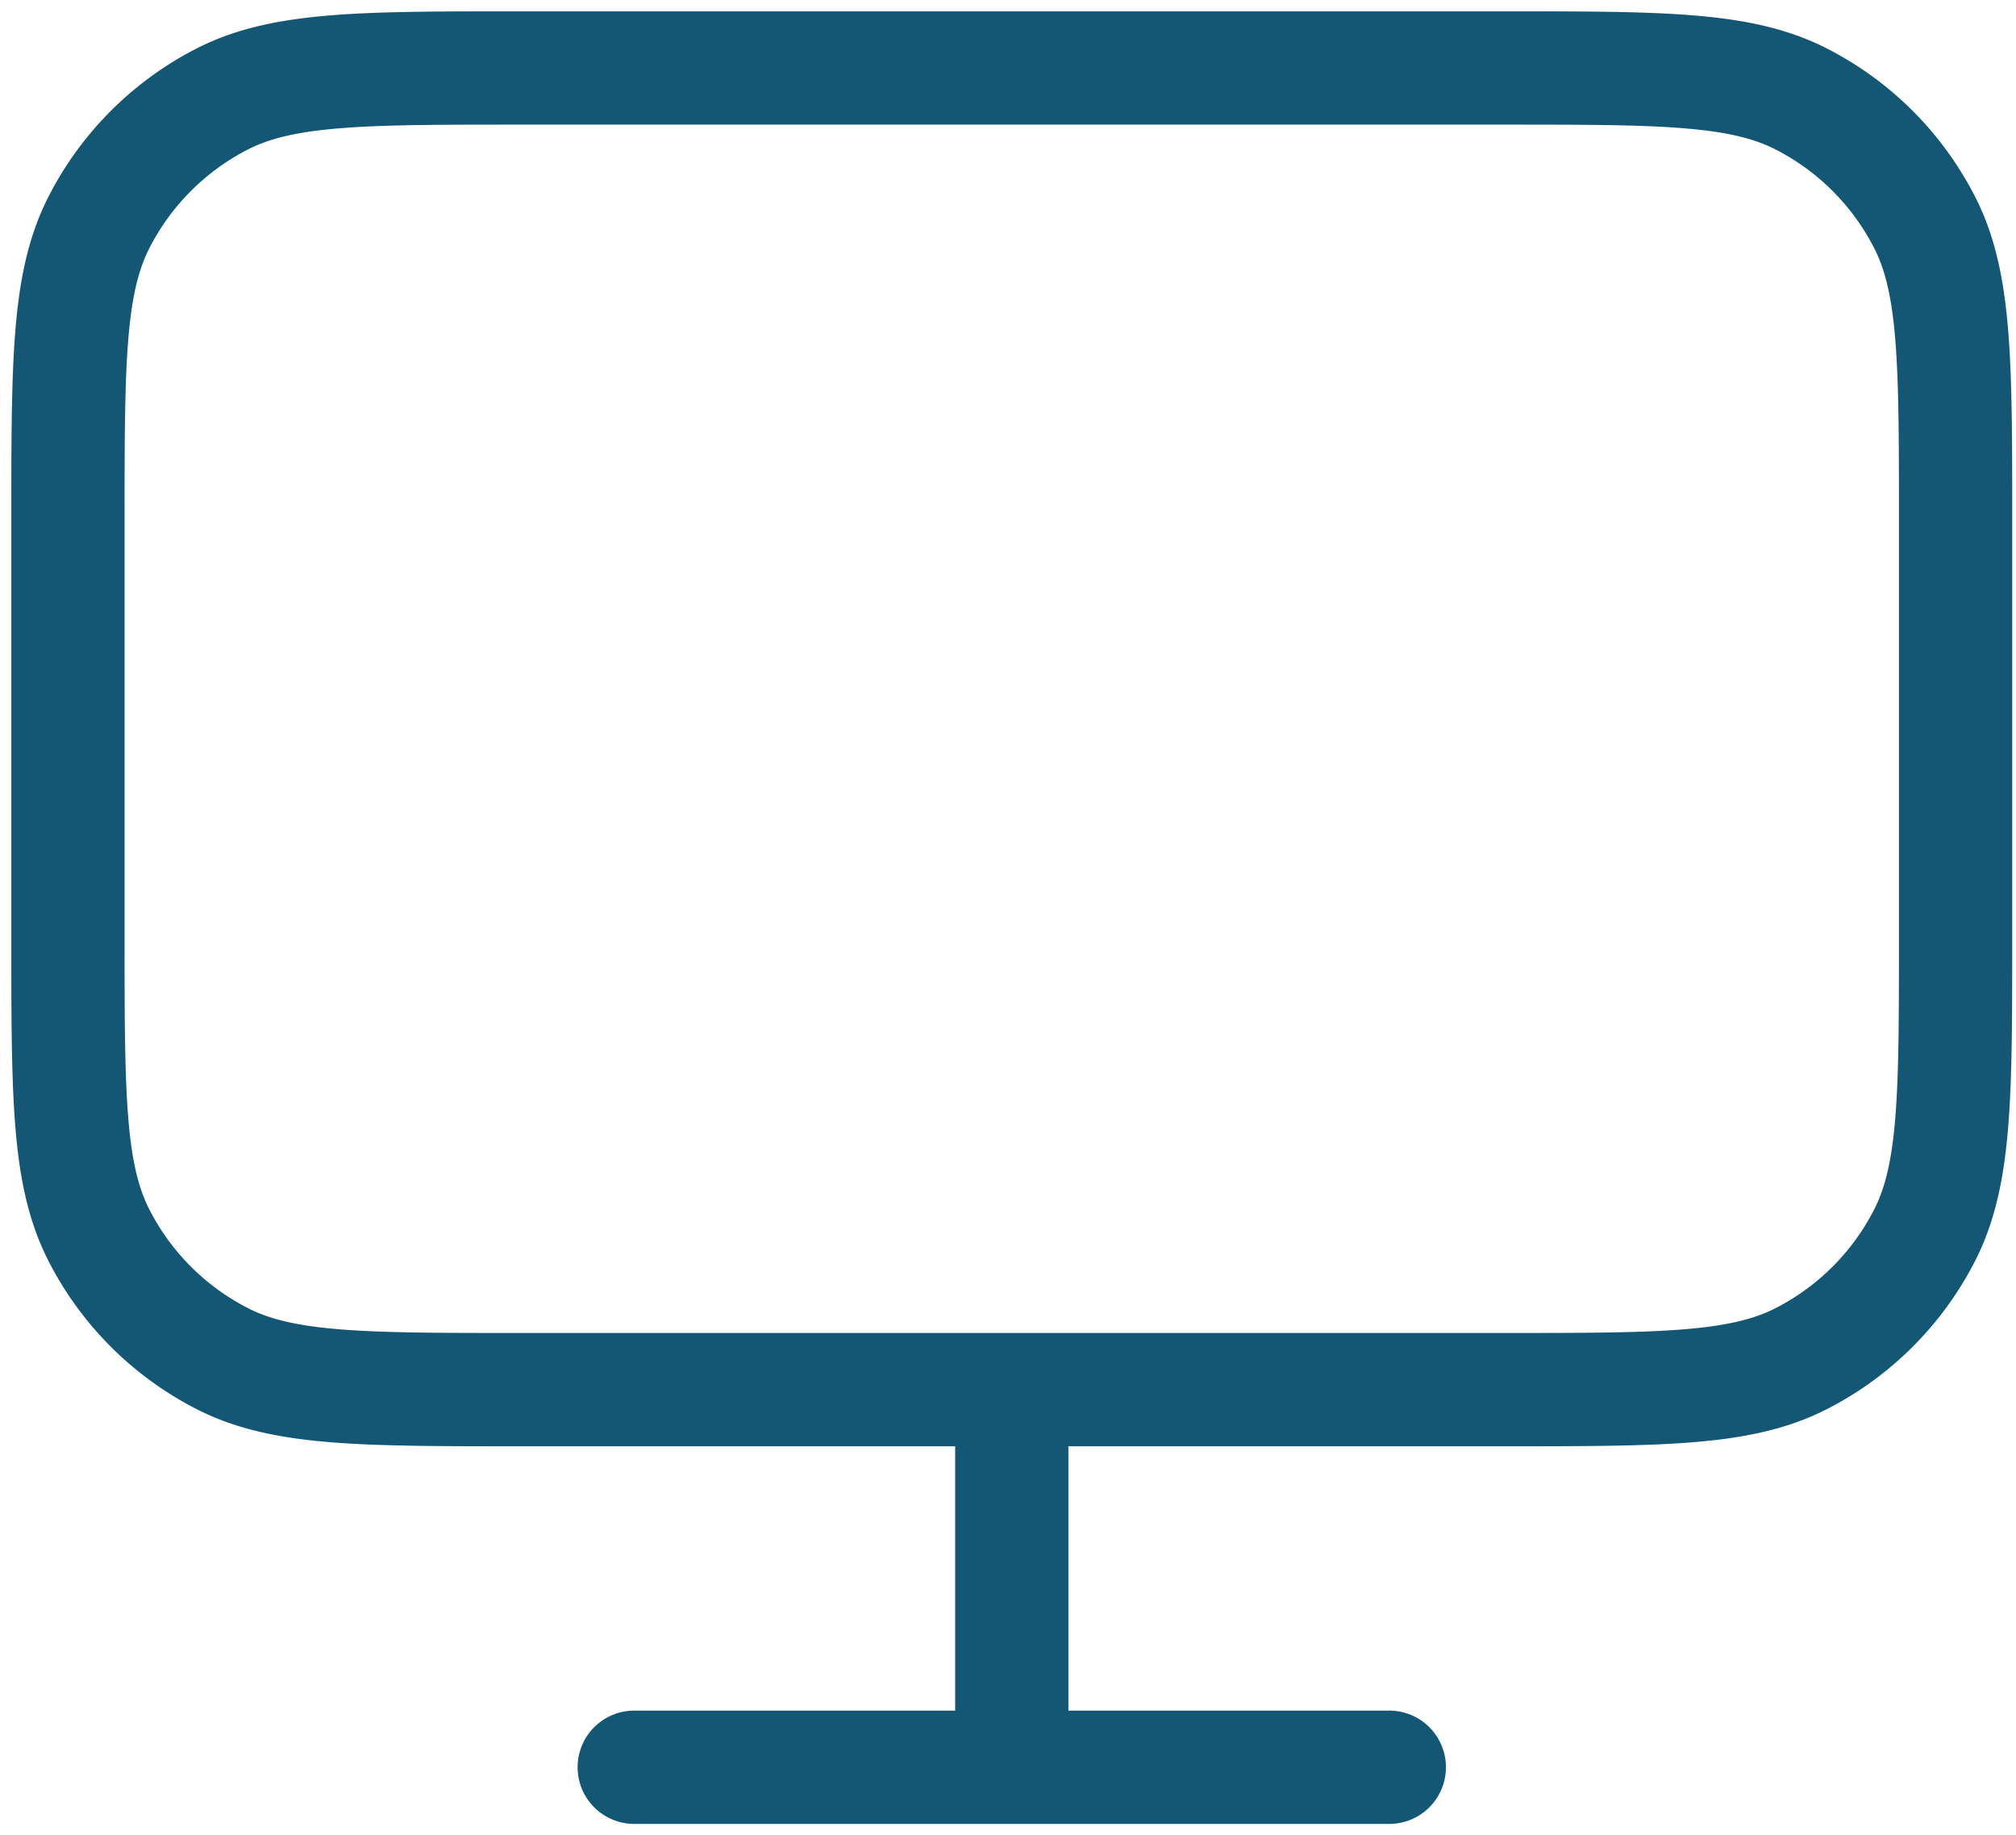 <svg xmlns="http://www.w3.org/2000/svg" width="89" height="81" fill="none"><path stroke="#135774" stroke-linecap="round" stroke-linejoin="round" stroke-width="5" d="M28 78h33.333M44.667 61.333V78M23 61.333h43.333c7.001 0 10.501 0 13.175-1.362a12.498 12.498 0 0 0 5.463-5.463c1.362-2.674 1.362-6.174 1.362-13.175V23c0-7 0-10.5-1.362-13.175a12.5 12.5 0 0 0-5.463-5.462C76.834 3 73.334 3 66.333 3H23C16 3 12.5 3 9.825 4.362a12.501 12.501 0 0 0-5.462 5.463C3 12.499 3 15.999 3 23v18.333c0 7.001 0 10.501 1.362 13.175a12.5 12.5 0 0 0 5.463 5.463c2.674 1.362 6.174 1.362 13.175 1.362z"/></svg>